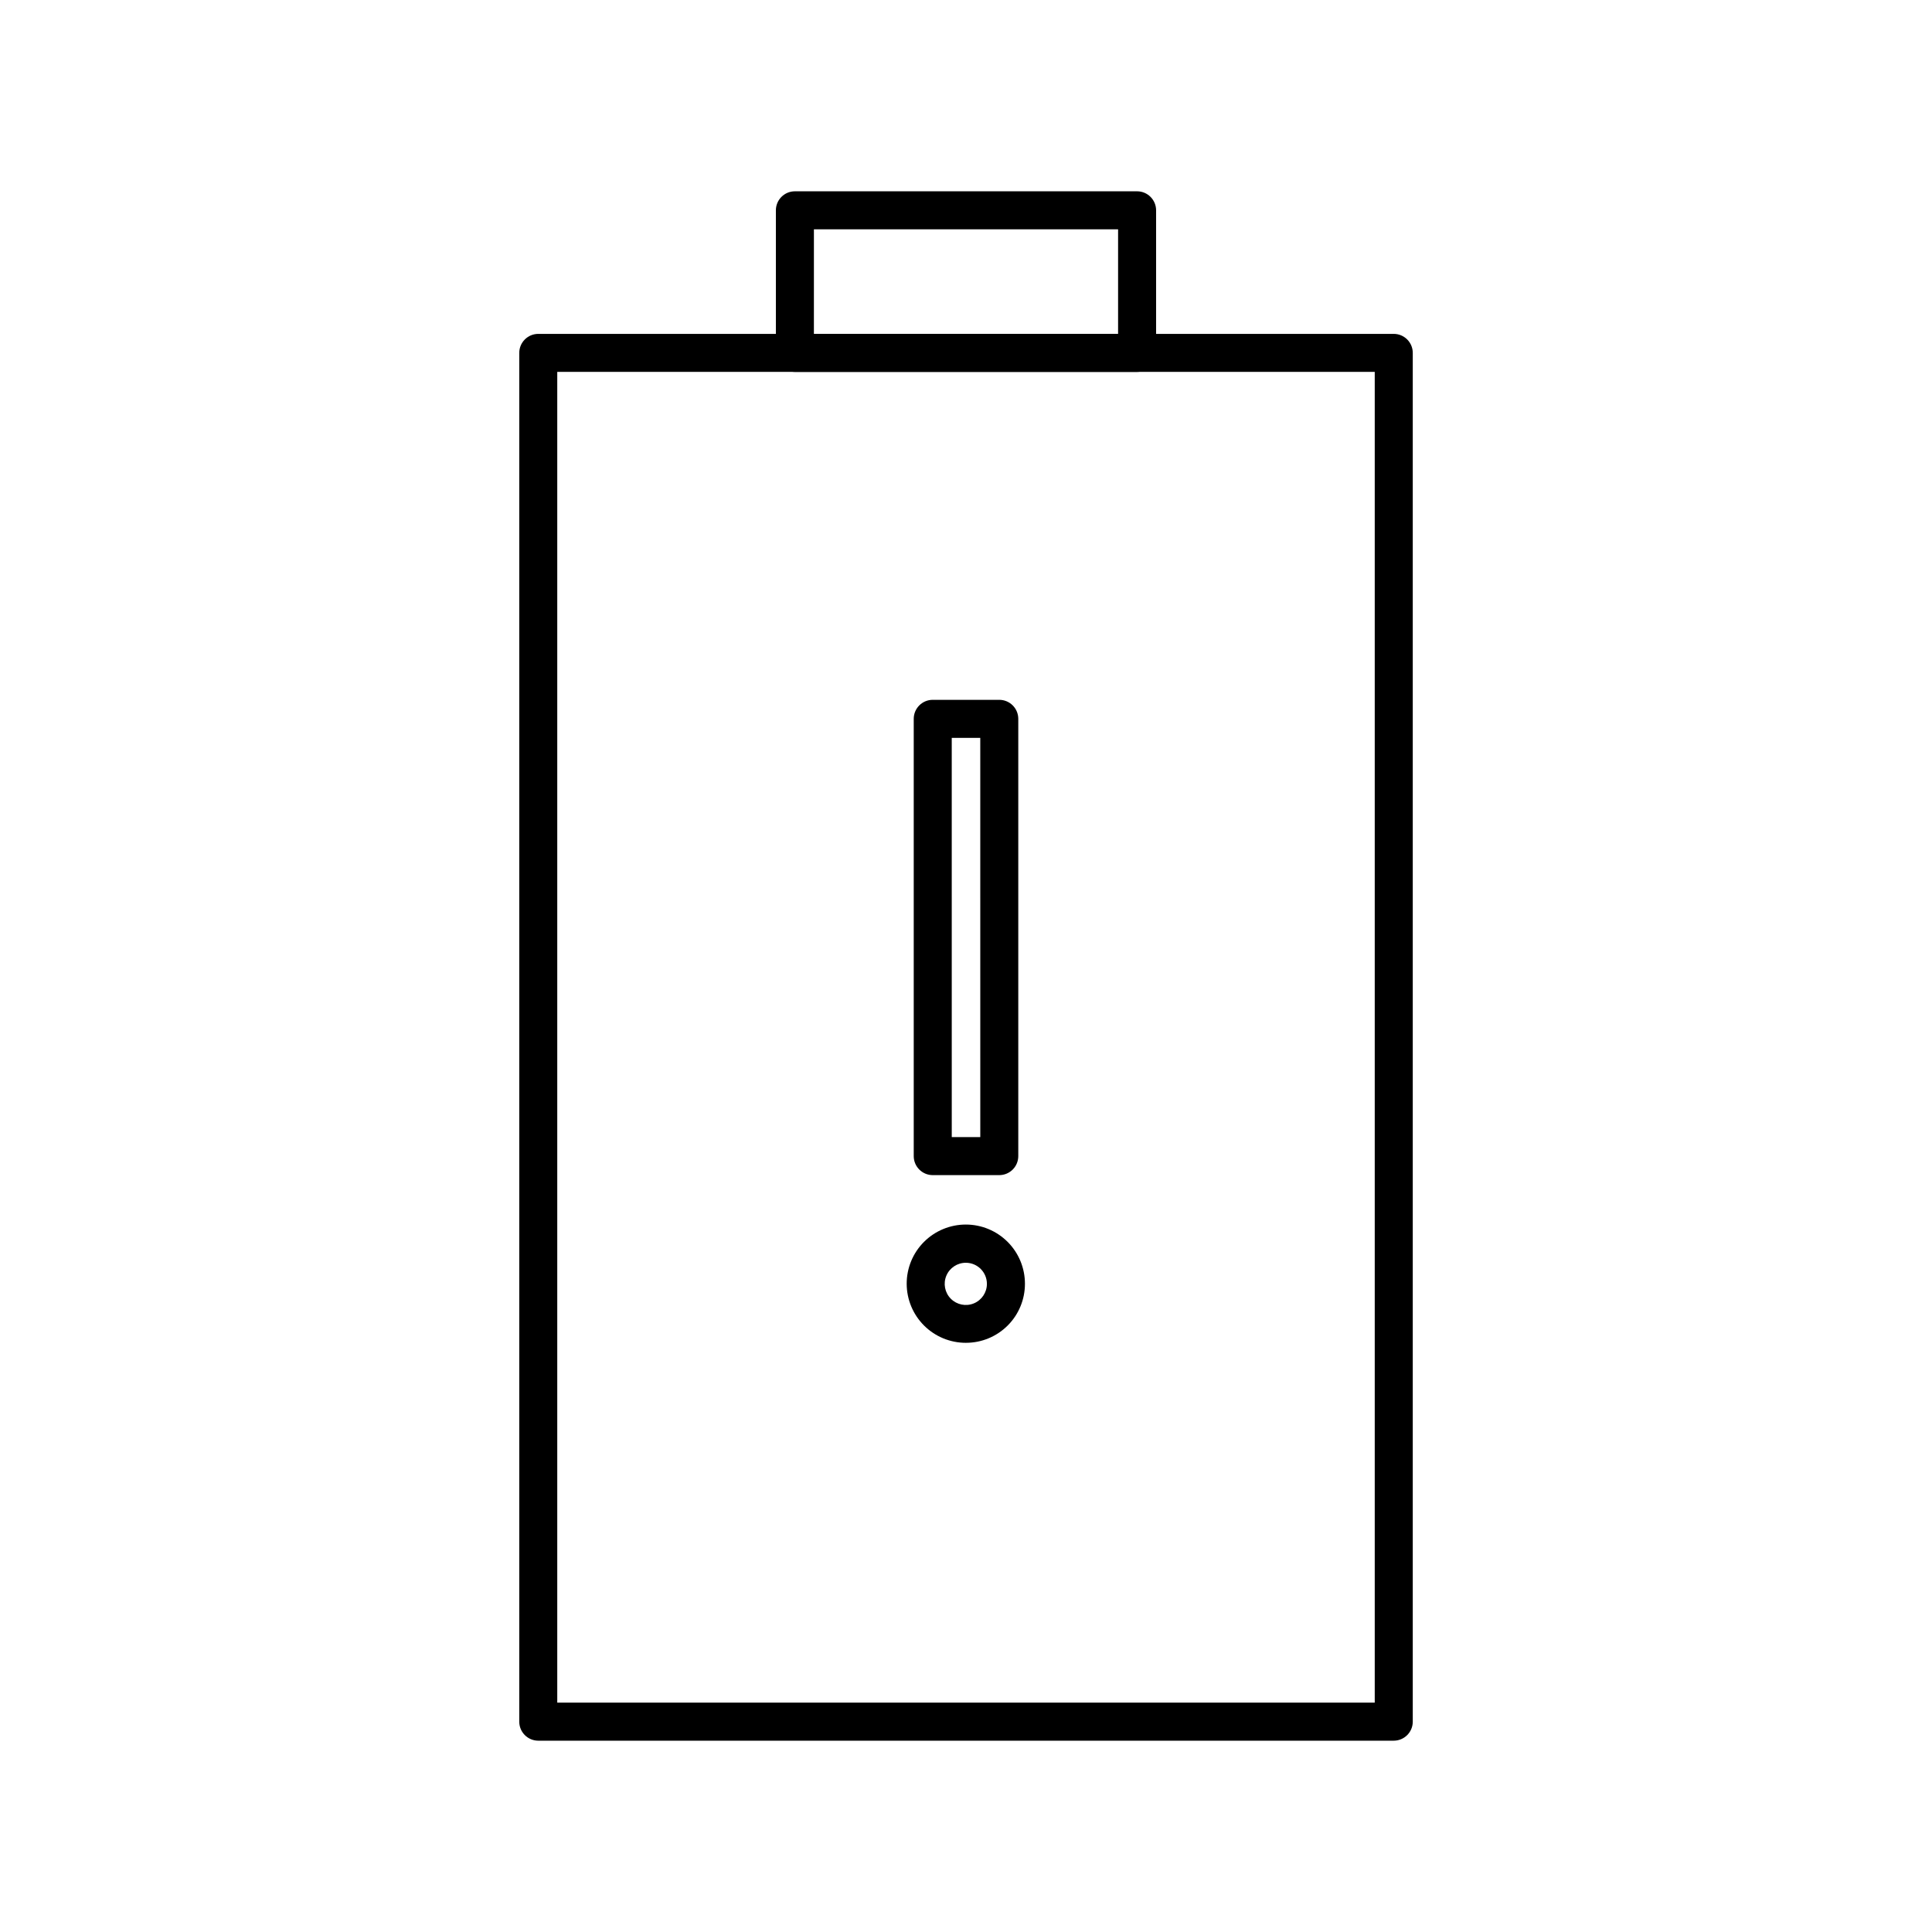 <?xml version="1.0" encoding="UTF-8"?>
<!-- Uploaded to: ICON Repo, www.iconrepo.com, Generator: ICON Repo Mixer Tools -->
<svg fill="#000000" width="800px" height="800px" version="1.1" viewBox="144 144 512 512" xmlns="http://www.w3.org/2000/svg">
 <g>
  <path d="m513.36 605.3h-226.71c-2.781 0-5.039-2.254-5.039-5.039v-362.74c0-2.781 2.258-5.039 5.039-5.039h226.71c1.336 0 2.617 0.531 3.562 1.477 0.945 0.945 1.477 2.227 1.477 3.562v362.74c0 1.336-0.531 2.617-1.477 3.562-0.945 0.945-2.227 1.477-3.562 1.477zm-221.68-10.078h216.64v-352.67h-216.64z"/>
  <path d="m445.34 242.56h-90.684c-2.781 0-5.039-2.258-5.039-5.039v-37.785c0-2.781 2.258-5.039 5.039-5.039h90.684c1.336 0 2.621 0.531 3.562 1.477 0.945 0.945 1.477 2.227 1.477 3.562v37.785c0 1.336-0.531 2.617-1.477 3.562-0.941 0.945-2.227 1.477-3.562 1.477zm-85.648-10.078h80.613v-27.711l-80.609 0.004z"/>
  <path d="m408.82 455.42h-17.633c-2.785 0-5.039-2.258-5.039-5.039v-115.88c0-2.781 2.254-5.039 5.039-5.039h17.633c1.336 0 2.617 0.531 3.562 1.477 0.945 0.945 1.473 2.227 1.473 3.562v115.88c0 1.336-0.527 2.617-1.473 3.562-0.945 0.945-2.227 1.477-3.562 1.477zm-12.594-10.078h7.559l-0.004-105.8h-7.559z"/>
  <path d="m400 499.86c-4.164 0.012-8.16-1.633-11.105-4.566-2.949-2.938-4.609-6.926-4.613-11.086-0.008-4.164 1.645-8.156 4.586-11.098 2.945-2.941 6.938-4.594 11.098-4.59s8.148 1.664 11.086 4.613c2.938 2.949 4.578 6.945 4.566 11.105 0 4.144-1.645 8.117-4.574 11.043-2.93 2.93-6.902 4.578-11.043 4.578zm0-21.211c-2.269-0.023-4.324 1.328-5.203 3.414-0.883 2.09-0.418 4.504 1.18 6.113 1.594 1.609 4.004 2.098 6.102 1.234 2.094-0.863 3.461-2.906 3.461-5.172 0-3.066-2.473-5.562-5.539-5.59z"/>
 </g>
</svg>